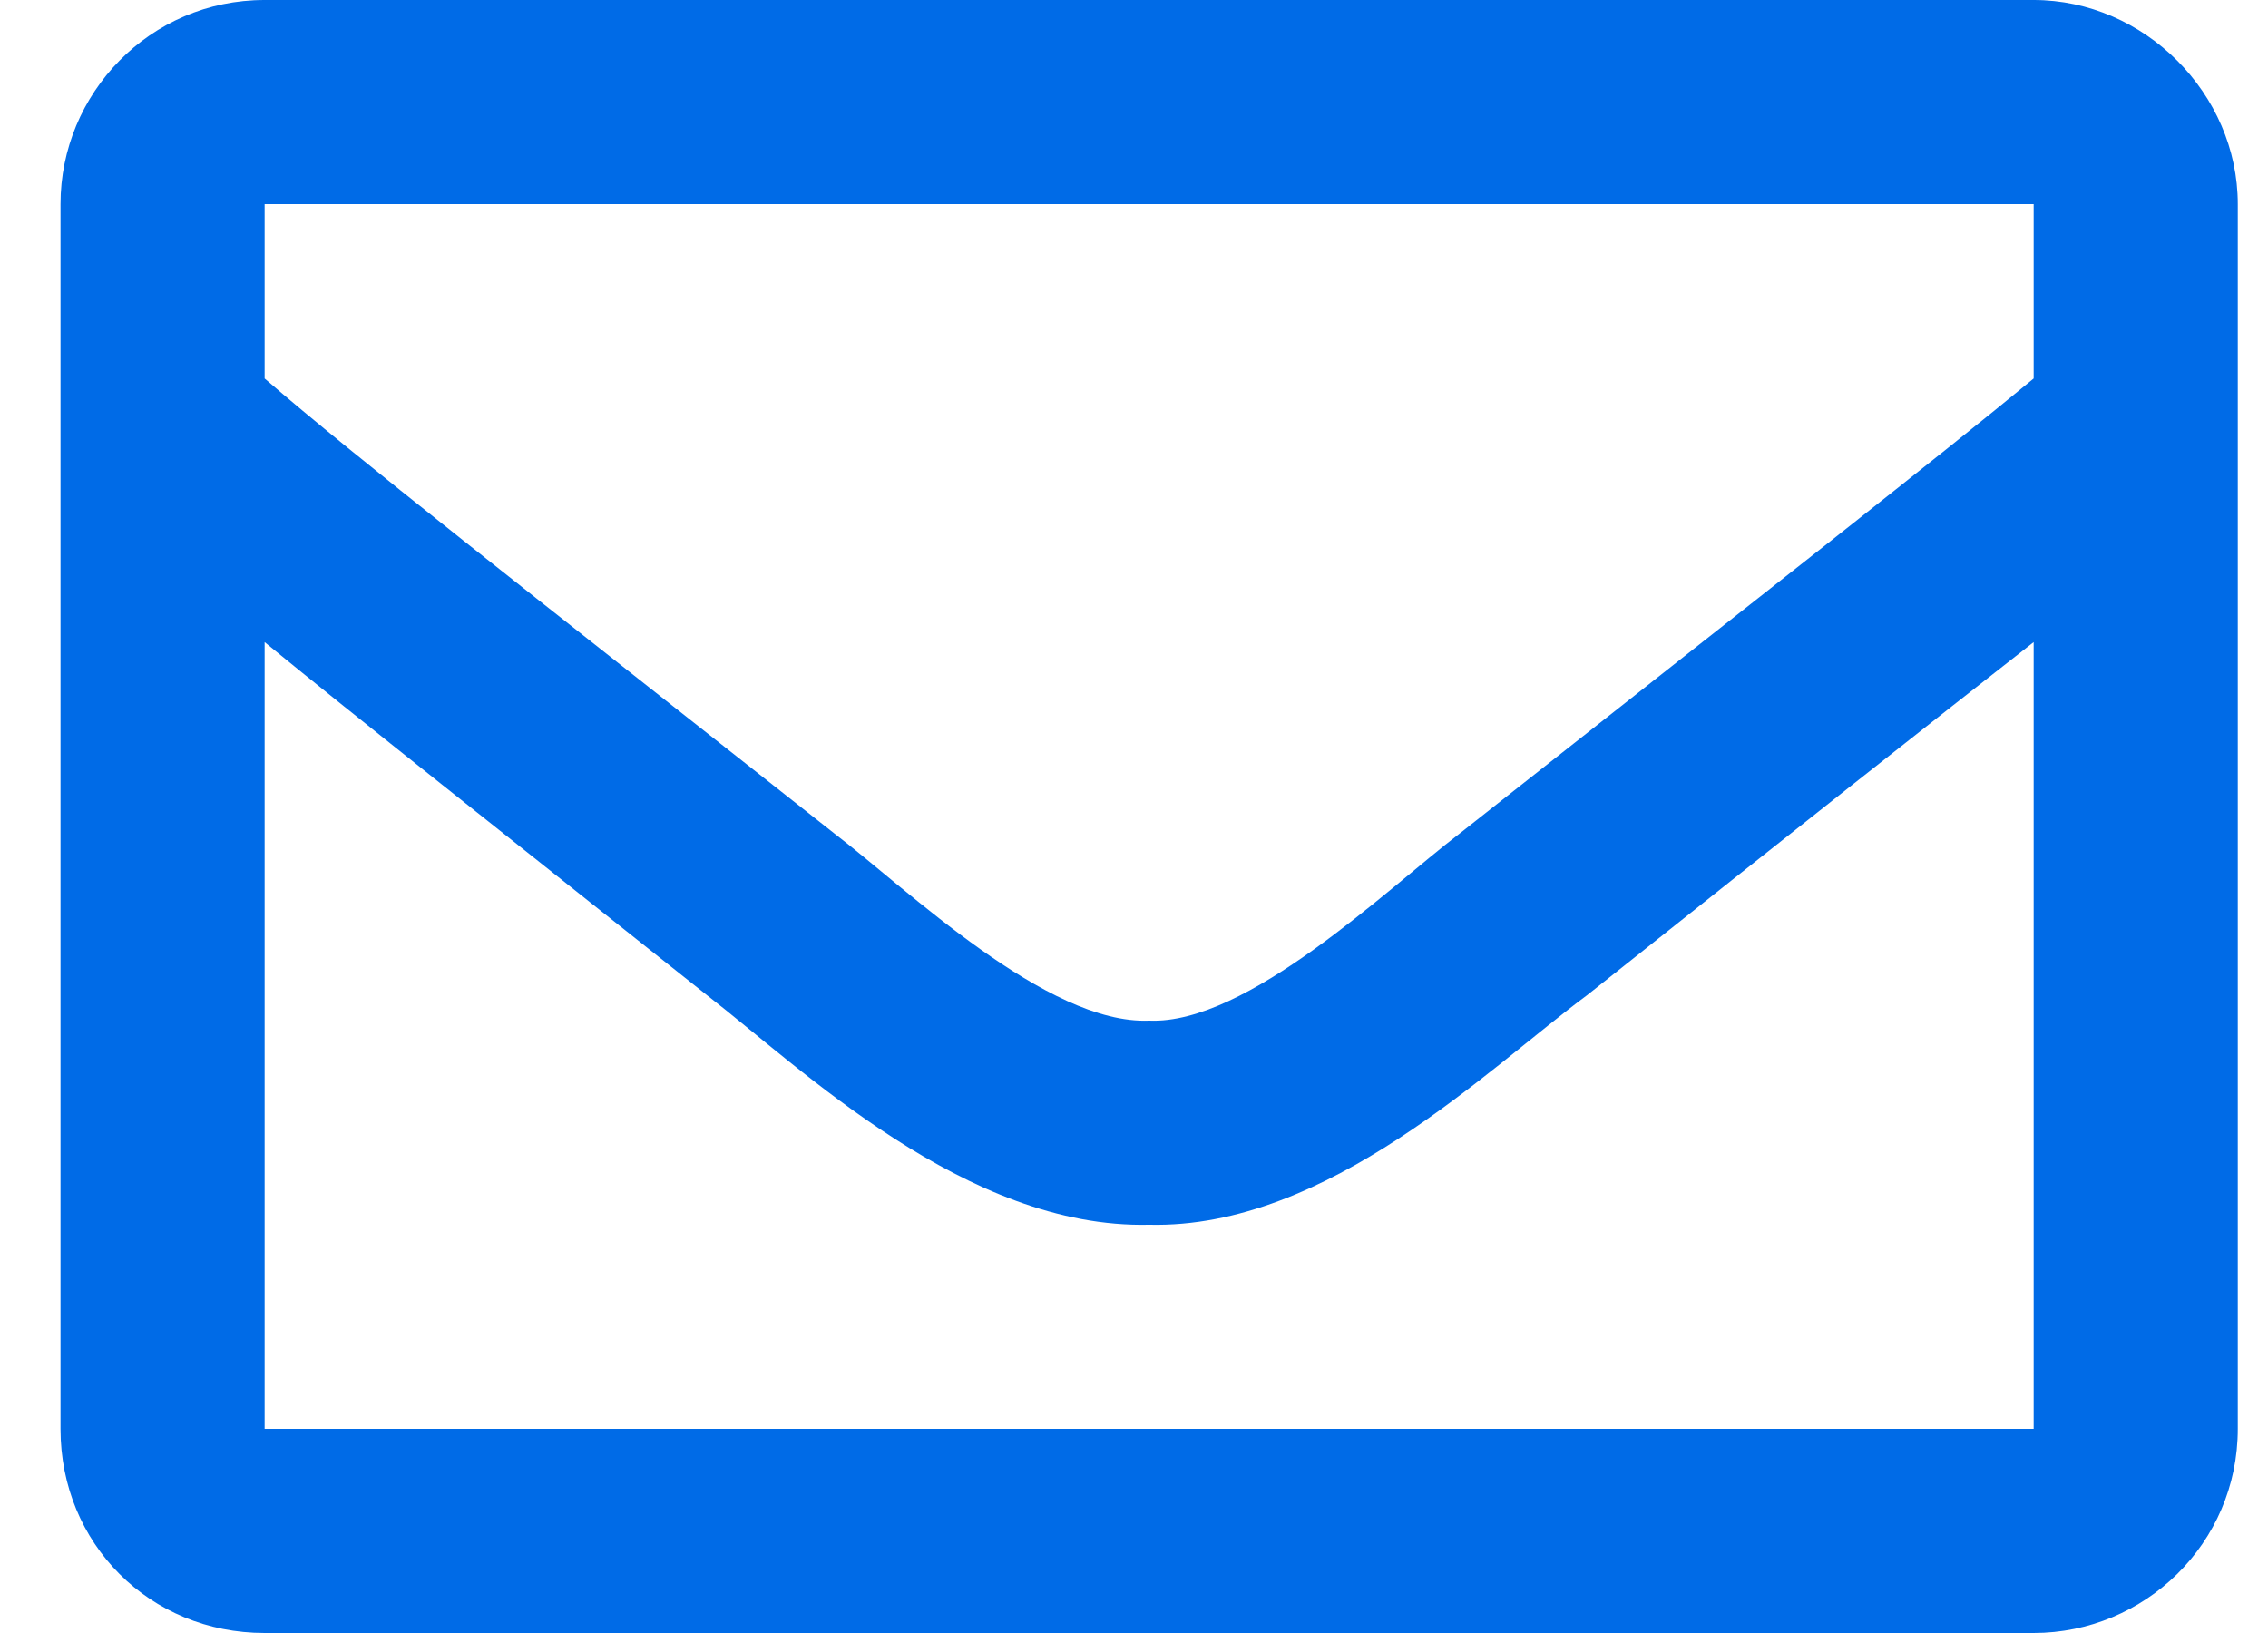 <?xml version="1.0" encoding="UTF-8"?> <svg xmlns="http://www.w3.org/2000/svg" width="25" height="18" viewBox="0 0 25 18" fill="none"><path d="M22.417 0C23.636 0 24.667 1.031 24.667 2.25V15.75C24.667 17.016 23.636 18 22.417 18H2.917C1.651 18 0.667 17.016 0.667 15.75V2.25C0.667 1.031 1.651 0 2.917 0H22.417ZM22.417 2.25H2.917V4.172C3.948 5.062 5.636 6.375 9.198 9.188C9.995 9.797 11.542 11.297 12.667 11.25C13.745 11.297 15.292 9.797 16.089 9.188C19.651 6.375 21.339 5.062 22.417 4.172V2.25ZM2.917 15.75H22.417V7.078C21.339 7.922 19.792 9.141 17.495 10.969C16.417 11.766 14.636 13.547 12.667 13.5C10.651 13.547 8.823 11.766 7.792 10.969C5.495 9.141 3.948 7.922 2.917 7.078V15.75Z" fill="#006BE7"></path></svg> 